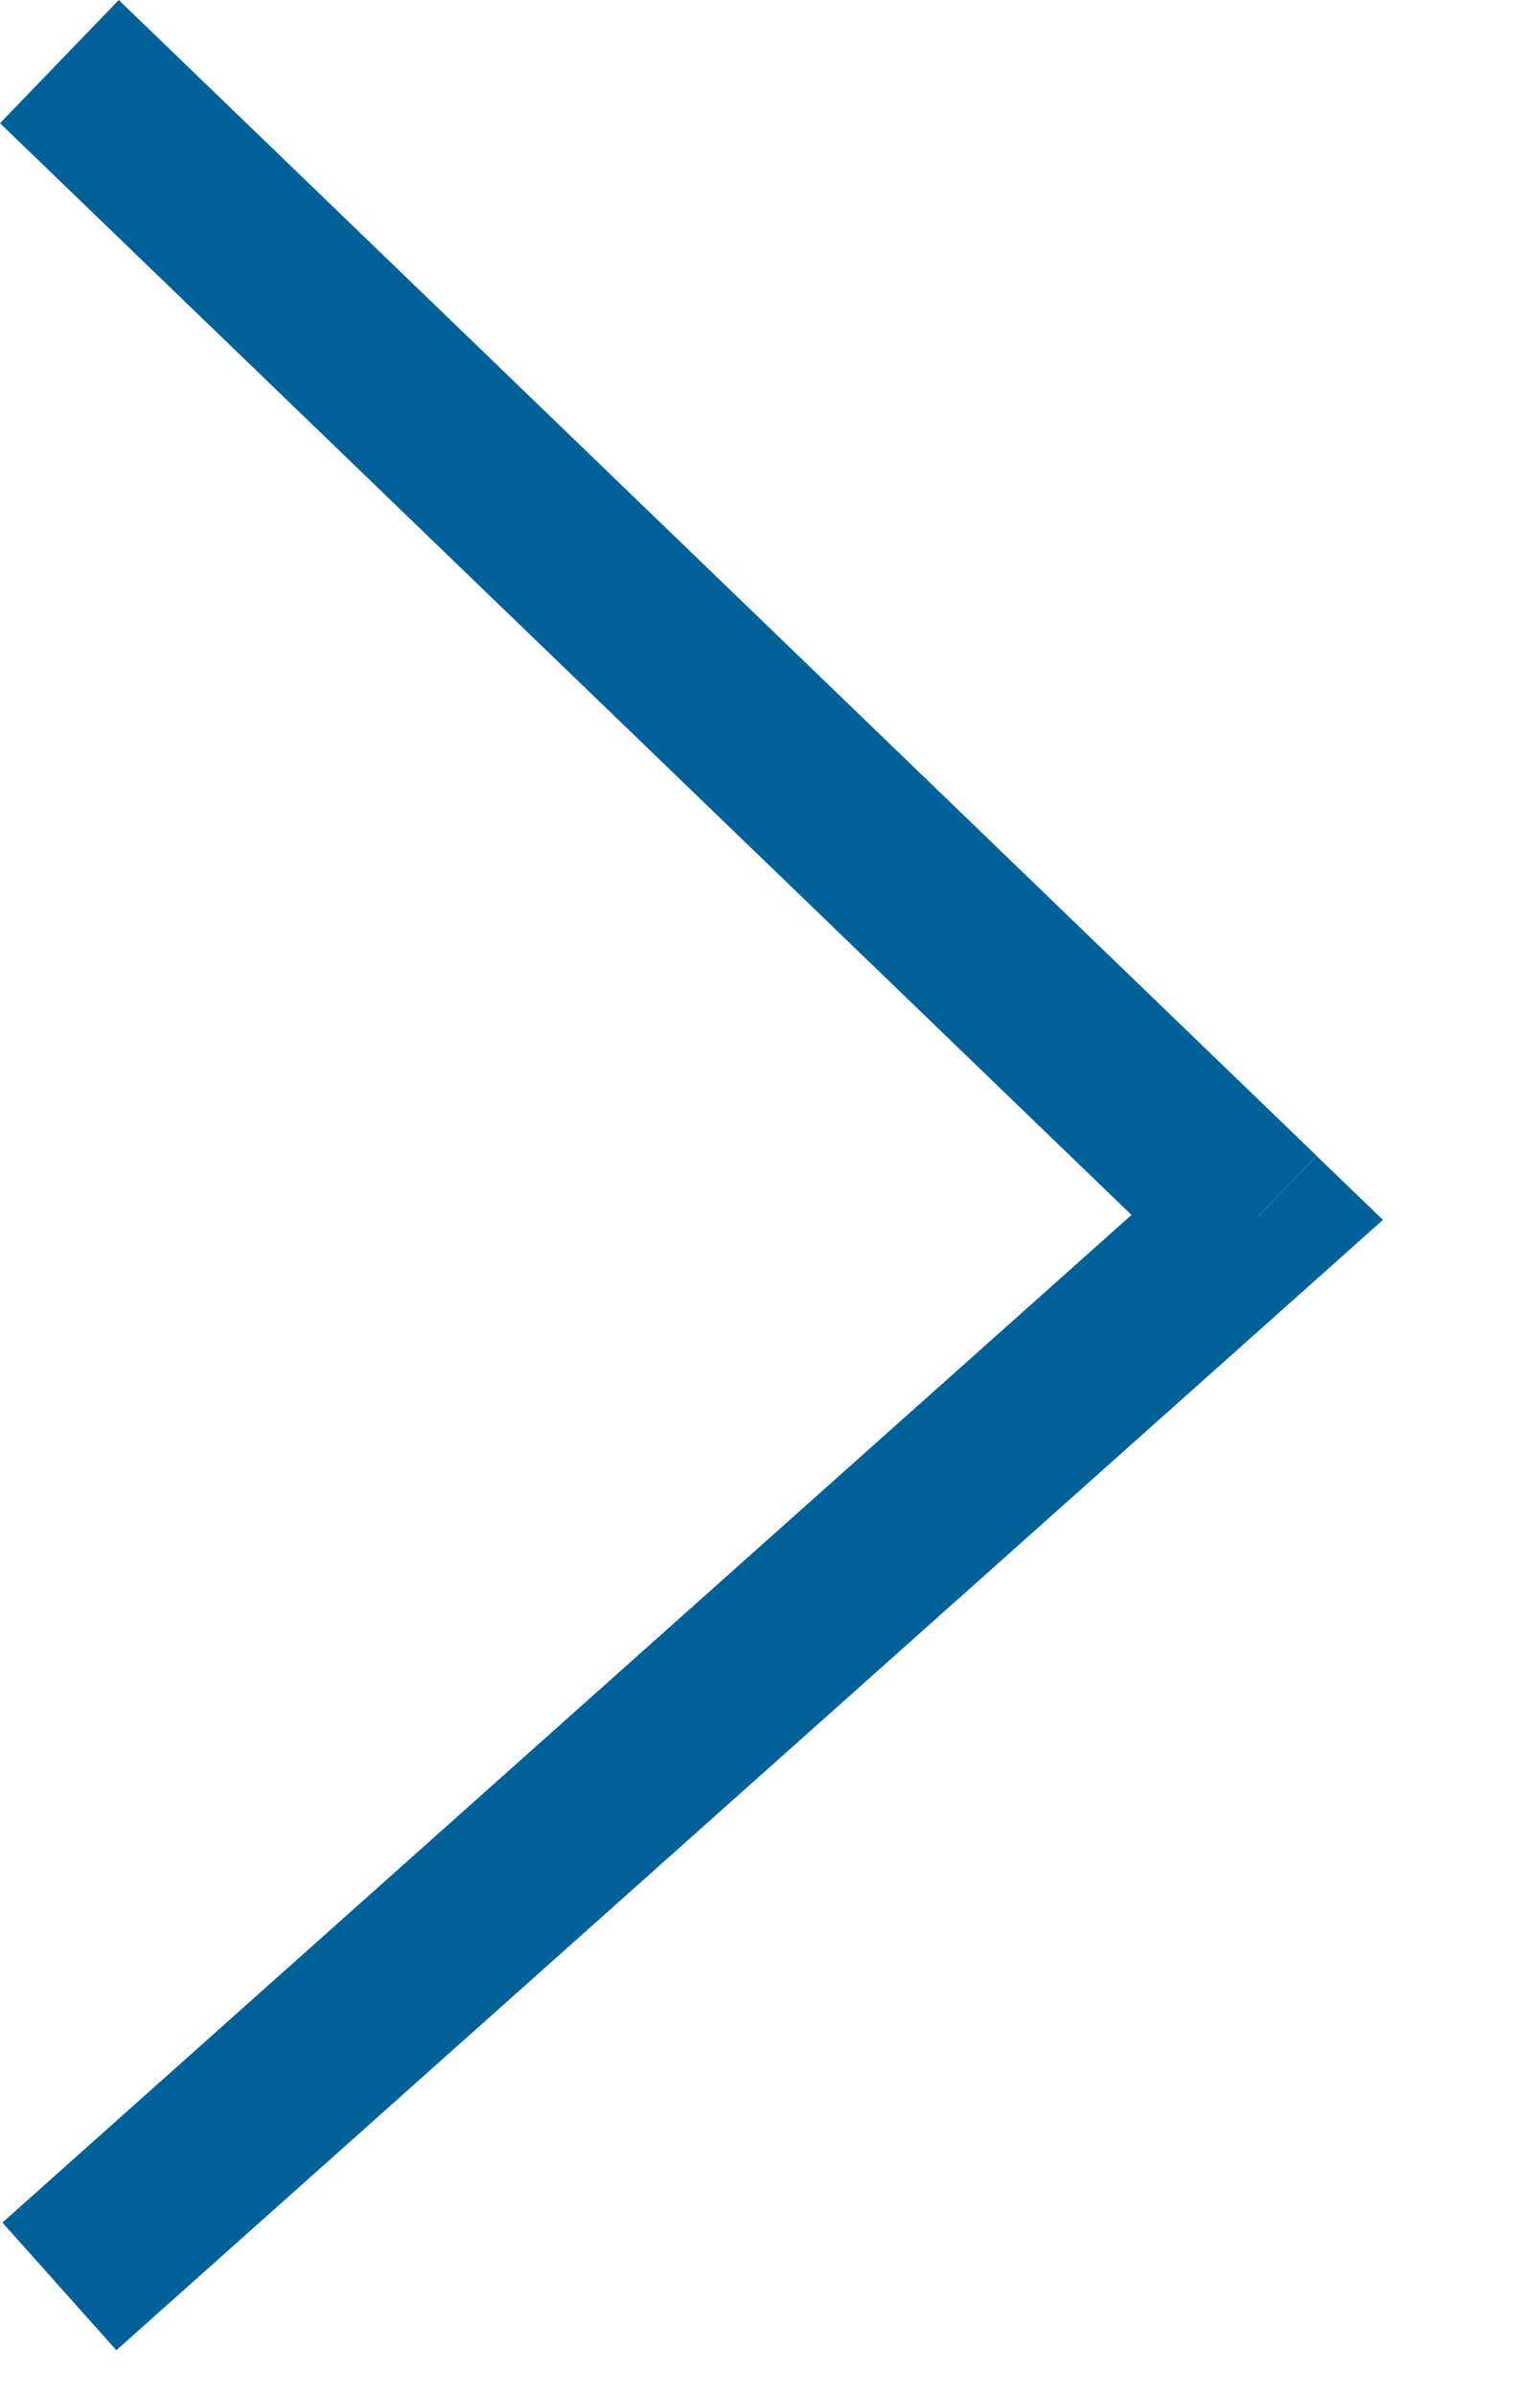 <svg width="9" height="14" viewBox="0 0 9 14" fill="none" xmlns="http://www.w3.org/2000/svg"><path d="M7.347 7.114l.333.373.402-.359-.388-.374-.347.36zM.68 13.733l7-6.246-.666-.746-7 6.246.666.746zm7.014-6.98L.694 0 0 .72l7 6.753.694-.72z" fill="#006199"/></svg>